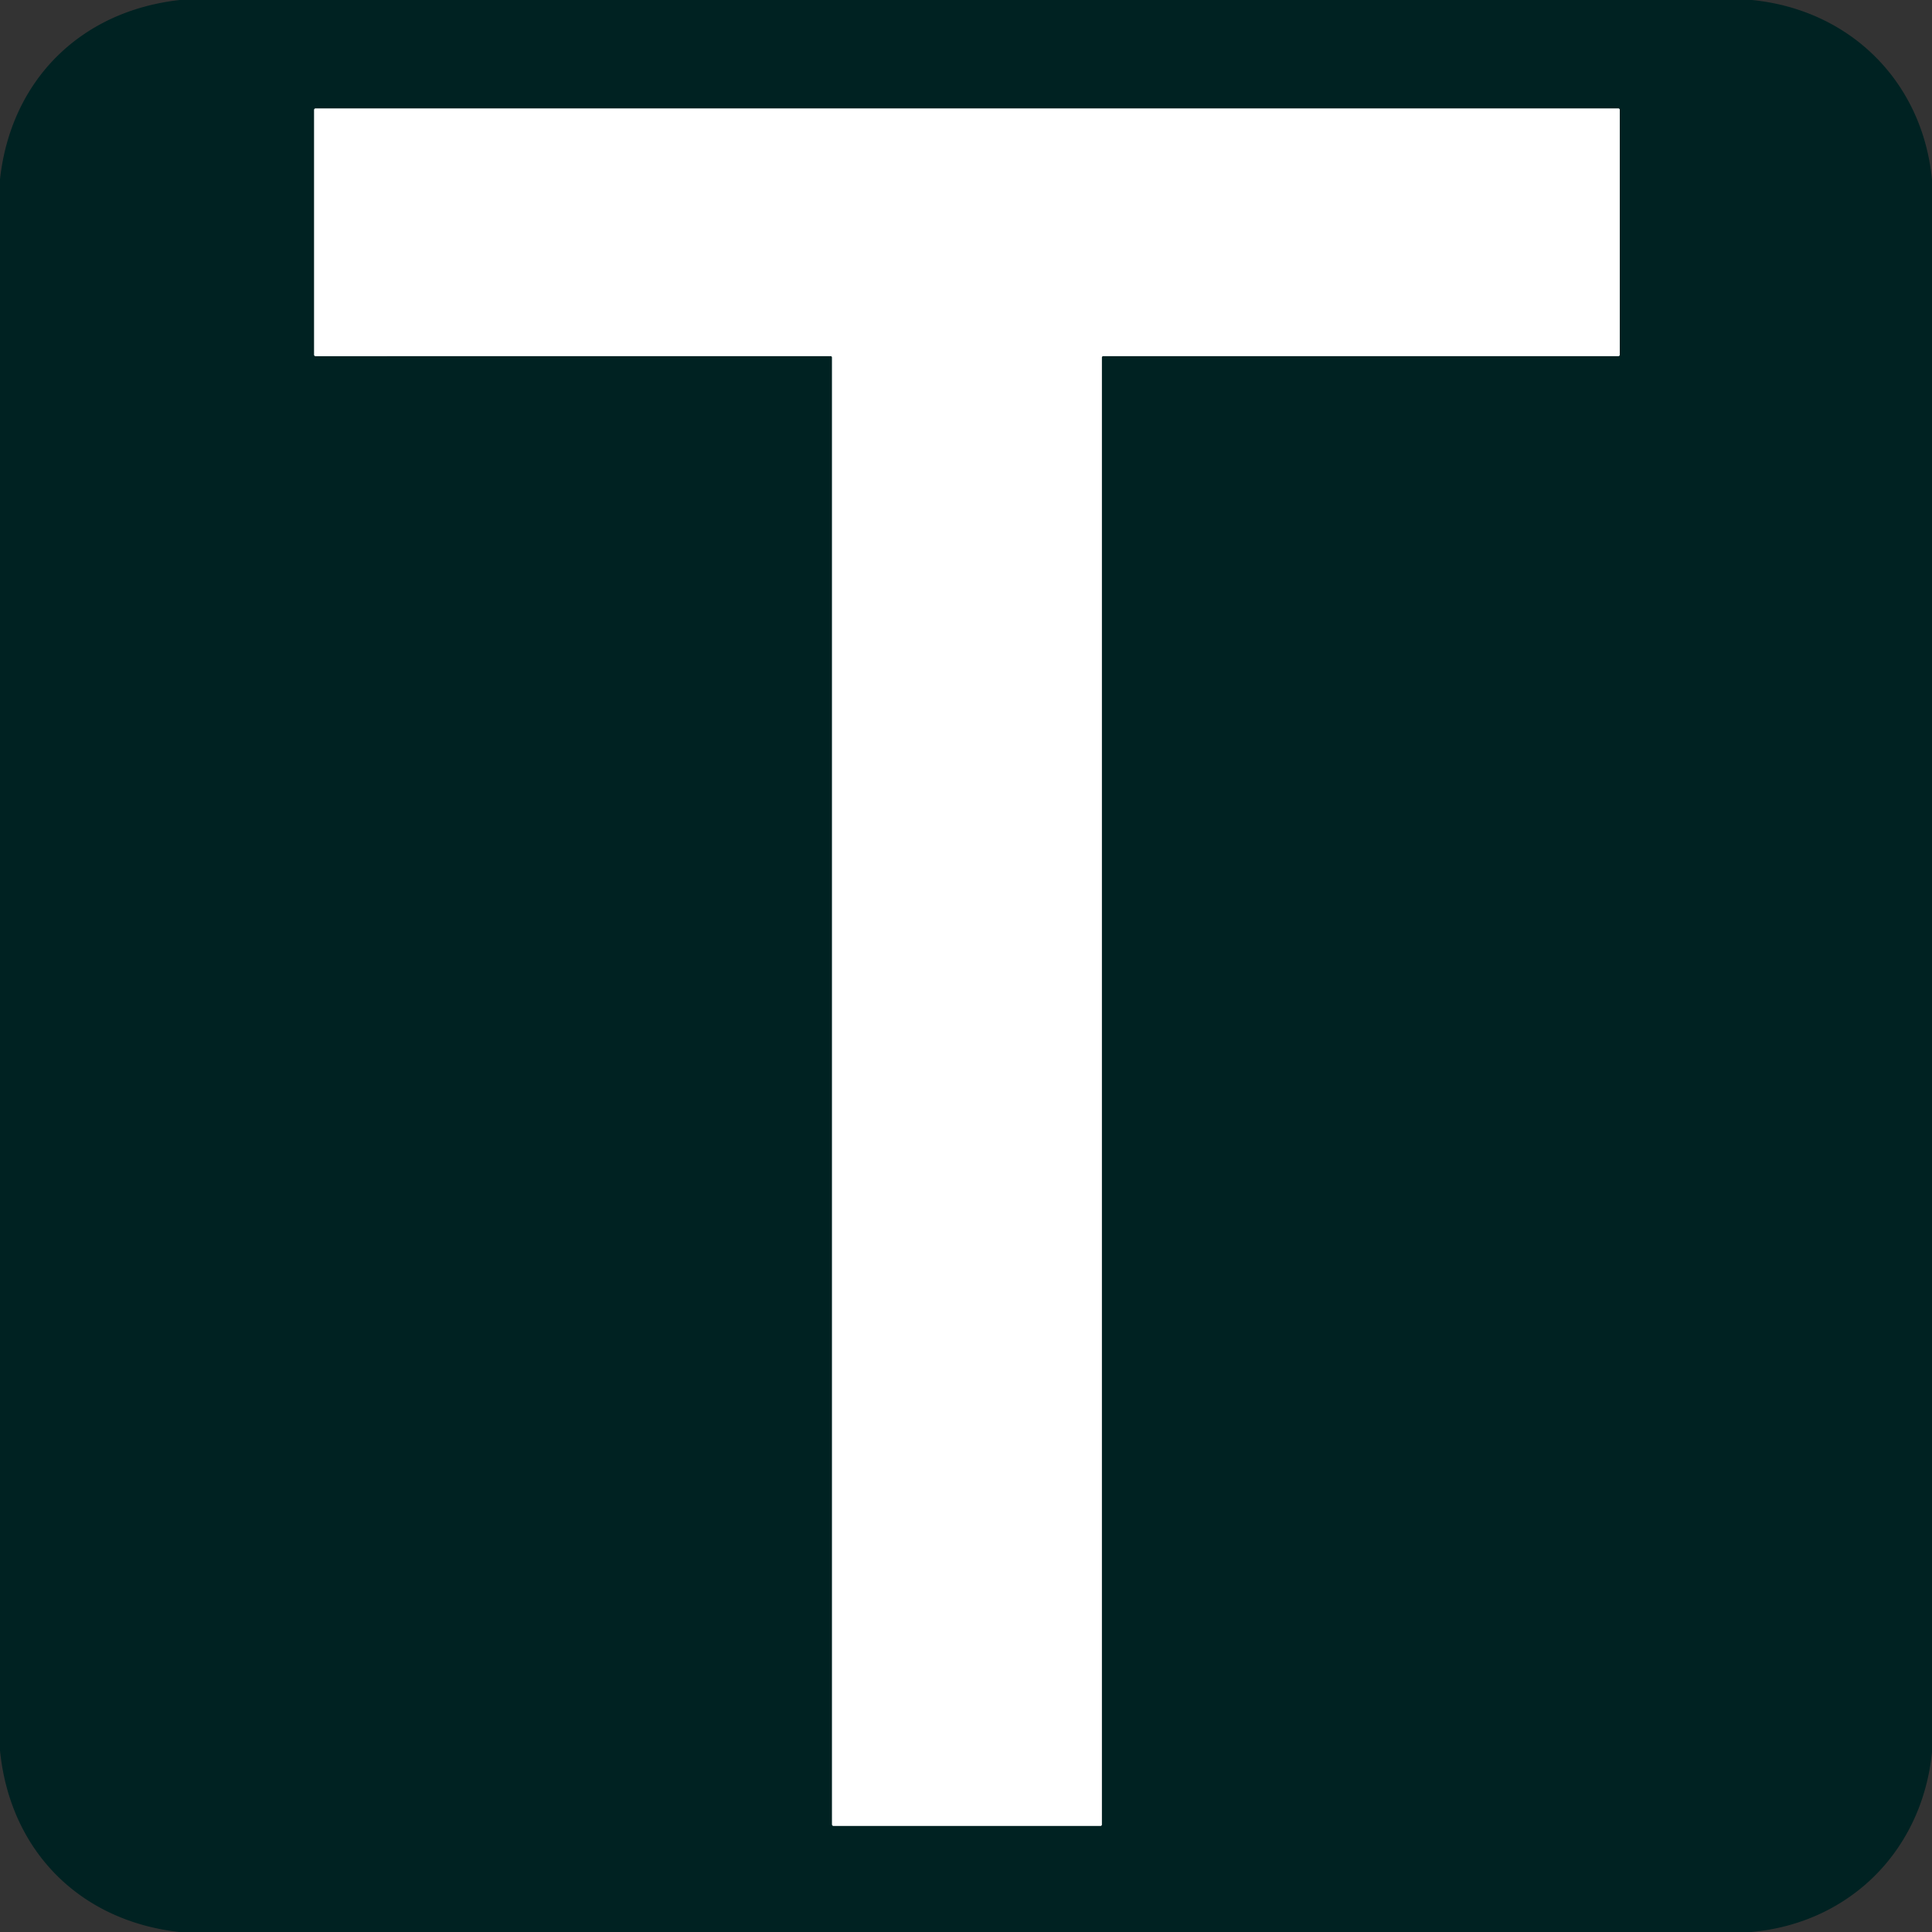 <?xml version="1.0" encoding="UTF-8" standalone="no"?>
<!DOCTYPE svg PUBLIC "-//W3C//DTD SVG 1.1//EN" "http://www.w3.org/Graphics/SVG/1.1/DTD/svg11.dtd">
<svg xmlns="http://www.w3.org/2000/svg" version="1.1" viewBox="0.00 0.00 512.00 512.00">
<rect x="0.00" y="0.00" width="512.00" height="512.00" fill="#333333" stroke="none"/>
<path stroke="#809191" stroke-width="2.00" fill="none" stroke-linecap="butt" vector-effect="non-scaling-stroke" d="
  M 291.63 483.88
  A 0.37 0.37 0.0 0 0 292.00 483.51
  L 292.00 94.74
  A 0.37 0.37 0.0 0 1 292.37 94.37
  L 428.88 94.37
  A 0.37 0.37 0.0 0 0 429.25 94.00
  L 429.25 29.12
  A 0.37 0.37 0.0 0 0 428.88 28.75
  L 83.62 28.75
  A 0.37 0.37 0.0 0 0 83.25 29.12
  L 83.25 94.01
  A 0.37 0.37 0.0 0 0 83.62 94.38
  L 220.13 94.37
  A 0.37 0.37 0.0 0 1 220.50 94.74
  L 220.50 483.50
  A 0.37 0.37 0.0 0 0 220.87 483.87
  L 291.63 483.88"
/>
<path fill="#002222" d="
  M 47.63 0.00
  L 464.29 0.00
  C 490.33 2.60 509.49 21.62 512.00 47.63
  L 512.00 464.31
  C 509.40 490.40 490.24 509.63 464.14 512.00
  L 47.50 512.00
  C 21.19 509.05 2.69 490.57 0.00 463.93
  L 0.00 47.49
  C 2.90 21.33 21.23 2.95 47.63 0.00
  Z
  M 291.63 483.88
  A 0.37 0.37 0.0 0 0 292.00 483.51
  L 292.00 94.74
  A 0.37 0.37 0.0 0 1 292.37 94.37
  L 428.88 94.37
  A 0.37 0.37 0.0 0 0 429.25 94.00
  L 429.25 29.12
  A 0.37 0.37 0.0 0 0 428.88 28.75
  L 83.62 28.75
  A 0.37 0.37 0.0 0 0 83.25 29.12
  L 83.25 94.01
  A 0.37 0.37 0.0 0 0 83.62 94.38
  L 220.13 94.37
  A 0.37 0.37 0.0 0 1 220.50 94.74
  L 220.50 483.50
  A 0.37 0.37 0.0 0 0 220.87 483.87
  L 291.63 483.88
  Z"
/>
<path fill="#ffffff" d="
  M 291.63 483.88
  L 220.87 483.87
  A 0.37 0.37 0.0 0 1 220.50 483.50
  L 220.50 94.74
  A 0.37 0.37 0.0 0 0 220.13 94.37
  L 83.62 94.38
  A 0.37 0.37 0.0 0 1 83.25 94.01
  L 83.25 29.12
  A 0.37 0.37 0.0 0 1 83.62 28.75
  L 428.88 28.75
  A 0.37 0.37 0.0 0 1 429.25 29.12
  L 429.25 94.00
  A 0.37 0.37 0.0 0 1 428.88 94.37
  L 292.37 94.37
  A 0.37 0.37 0.0 0 0 292.00 94.74
  L 292.00 483.51
  A 0.37 0.37 0.0 0 1 291.63 483.88
  Z"
/>
</svg>
